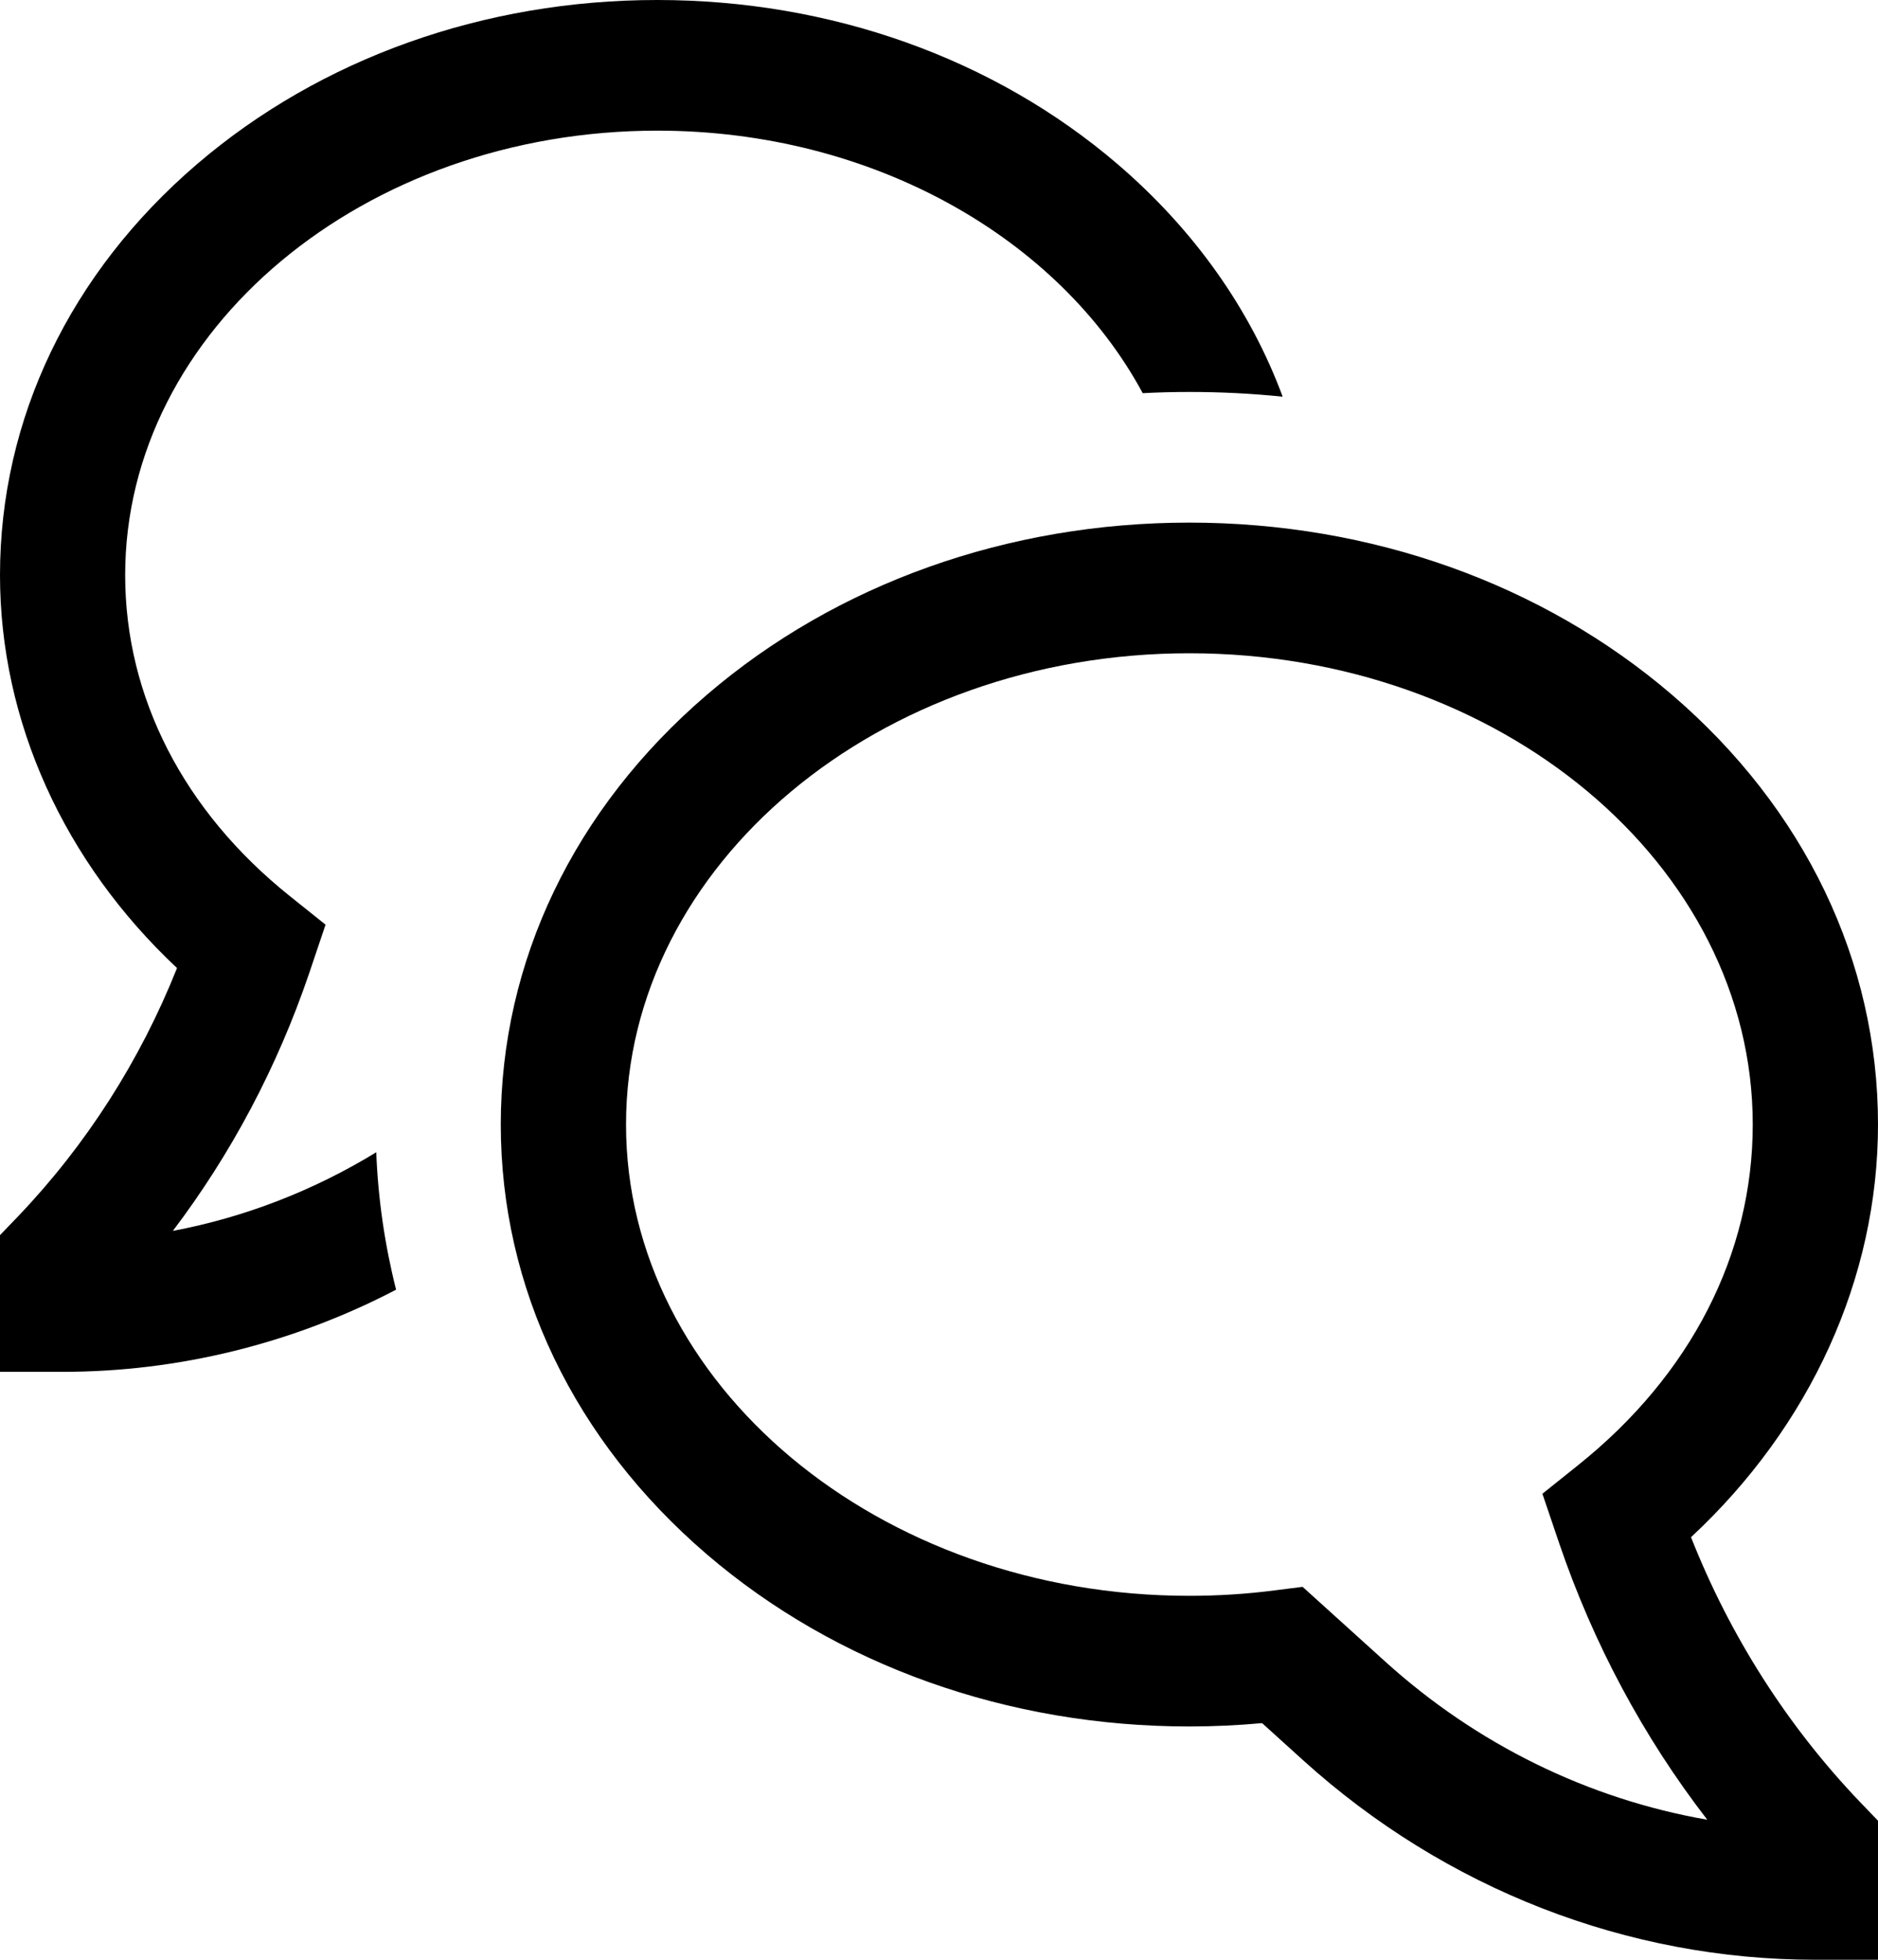 <svg width="23" height="24" viewBox="0 0 23 24" fill="none" xmlns="http://www.w3.org/2000/svg">
<path d="M20.71 18.825C22.172 17.465 23 15.653 23 13.771C23 11.772 22.103 9.903 20.474 8.506C18.889 7.148 16.791 6.4 14.566 6.4C12.342 6.4 10.244 7.148 8.659 8.507C7.03 9.903 6.133 11.772 6.133 13.771C6.133 15.771 7.03 17.64 8.659 19.037C10.244 20.395 12.342 21.143 14.566 21.143C14.863 21.143 15.161 21.129 15.457 21.102L15.962 21.559C17.703 23.133 19.93 24 22.233 24H23V22.297L22.775 22.063C21.89 21.136 21.188 20.036 20.71 18.825ZM16.967 20.35L15.953 19.433L15.614 19.476C15.267 19.521 14.917 19.543 14.566 19.543C10.762 19.543 7.667 16.954 7.667 13.771C7.667 10.589 10.762 8 14.566 8C18.371 8 21.466 10.589 21.466 13.771C21.466 15.357 20.708 16.837 19.332 17.939L18.89 18.293L19.094 18.895C19.512 20.124 20.125 21.27 20.909 22.285C19.449 22.031 18.085 21.361 16.967 20.35Z" fill="black"/>
<path d="M2.117 15.074C2.835 14.126 3.398 13.061 3.785 11.923L3.987 11.324L3.546 10.971C2.248 9.931 1.533 8.536 1.533 7.043C1.533 4.042 4.457 1.6 8.05 1.6C10.693 1.6 12.974 2.921 13.995 4.815C14.185 4.805 14.375 4.8 14.566 4.8C14.951 4.8 15.331 4.819 15.709 4.858C15.314 3.792 14.629 2.818 13.687 2.01C12.174 0.714 10.173 0 8.05 0C5.927 0 3.926 0.714 2.413 2.01C0.857 3.344 0 5.131 0 7.043C0 8.833 0.784 10.558 2.168 11.855C1.716 12.99 1.056 14.021 0.225 14.892L0 15.126V16.8H0.767C2.184 16.8 3.583 16.455 4.851 15.794C4.712 15.244 4.63 14.68 4.608 14.111C3.838 14.582 2.995 14.908 2.117 15.074Z" fill="black"/>
</svg>

